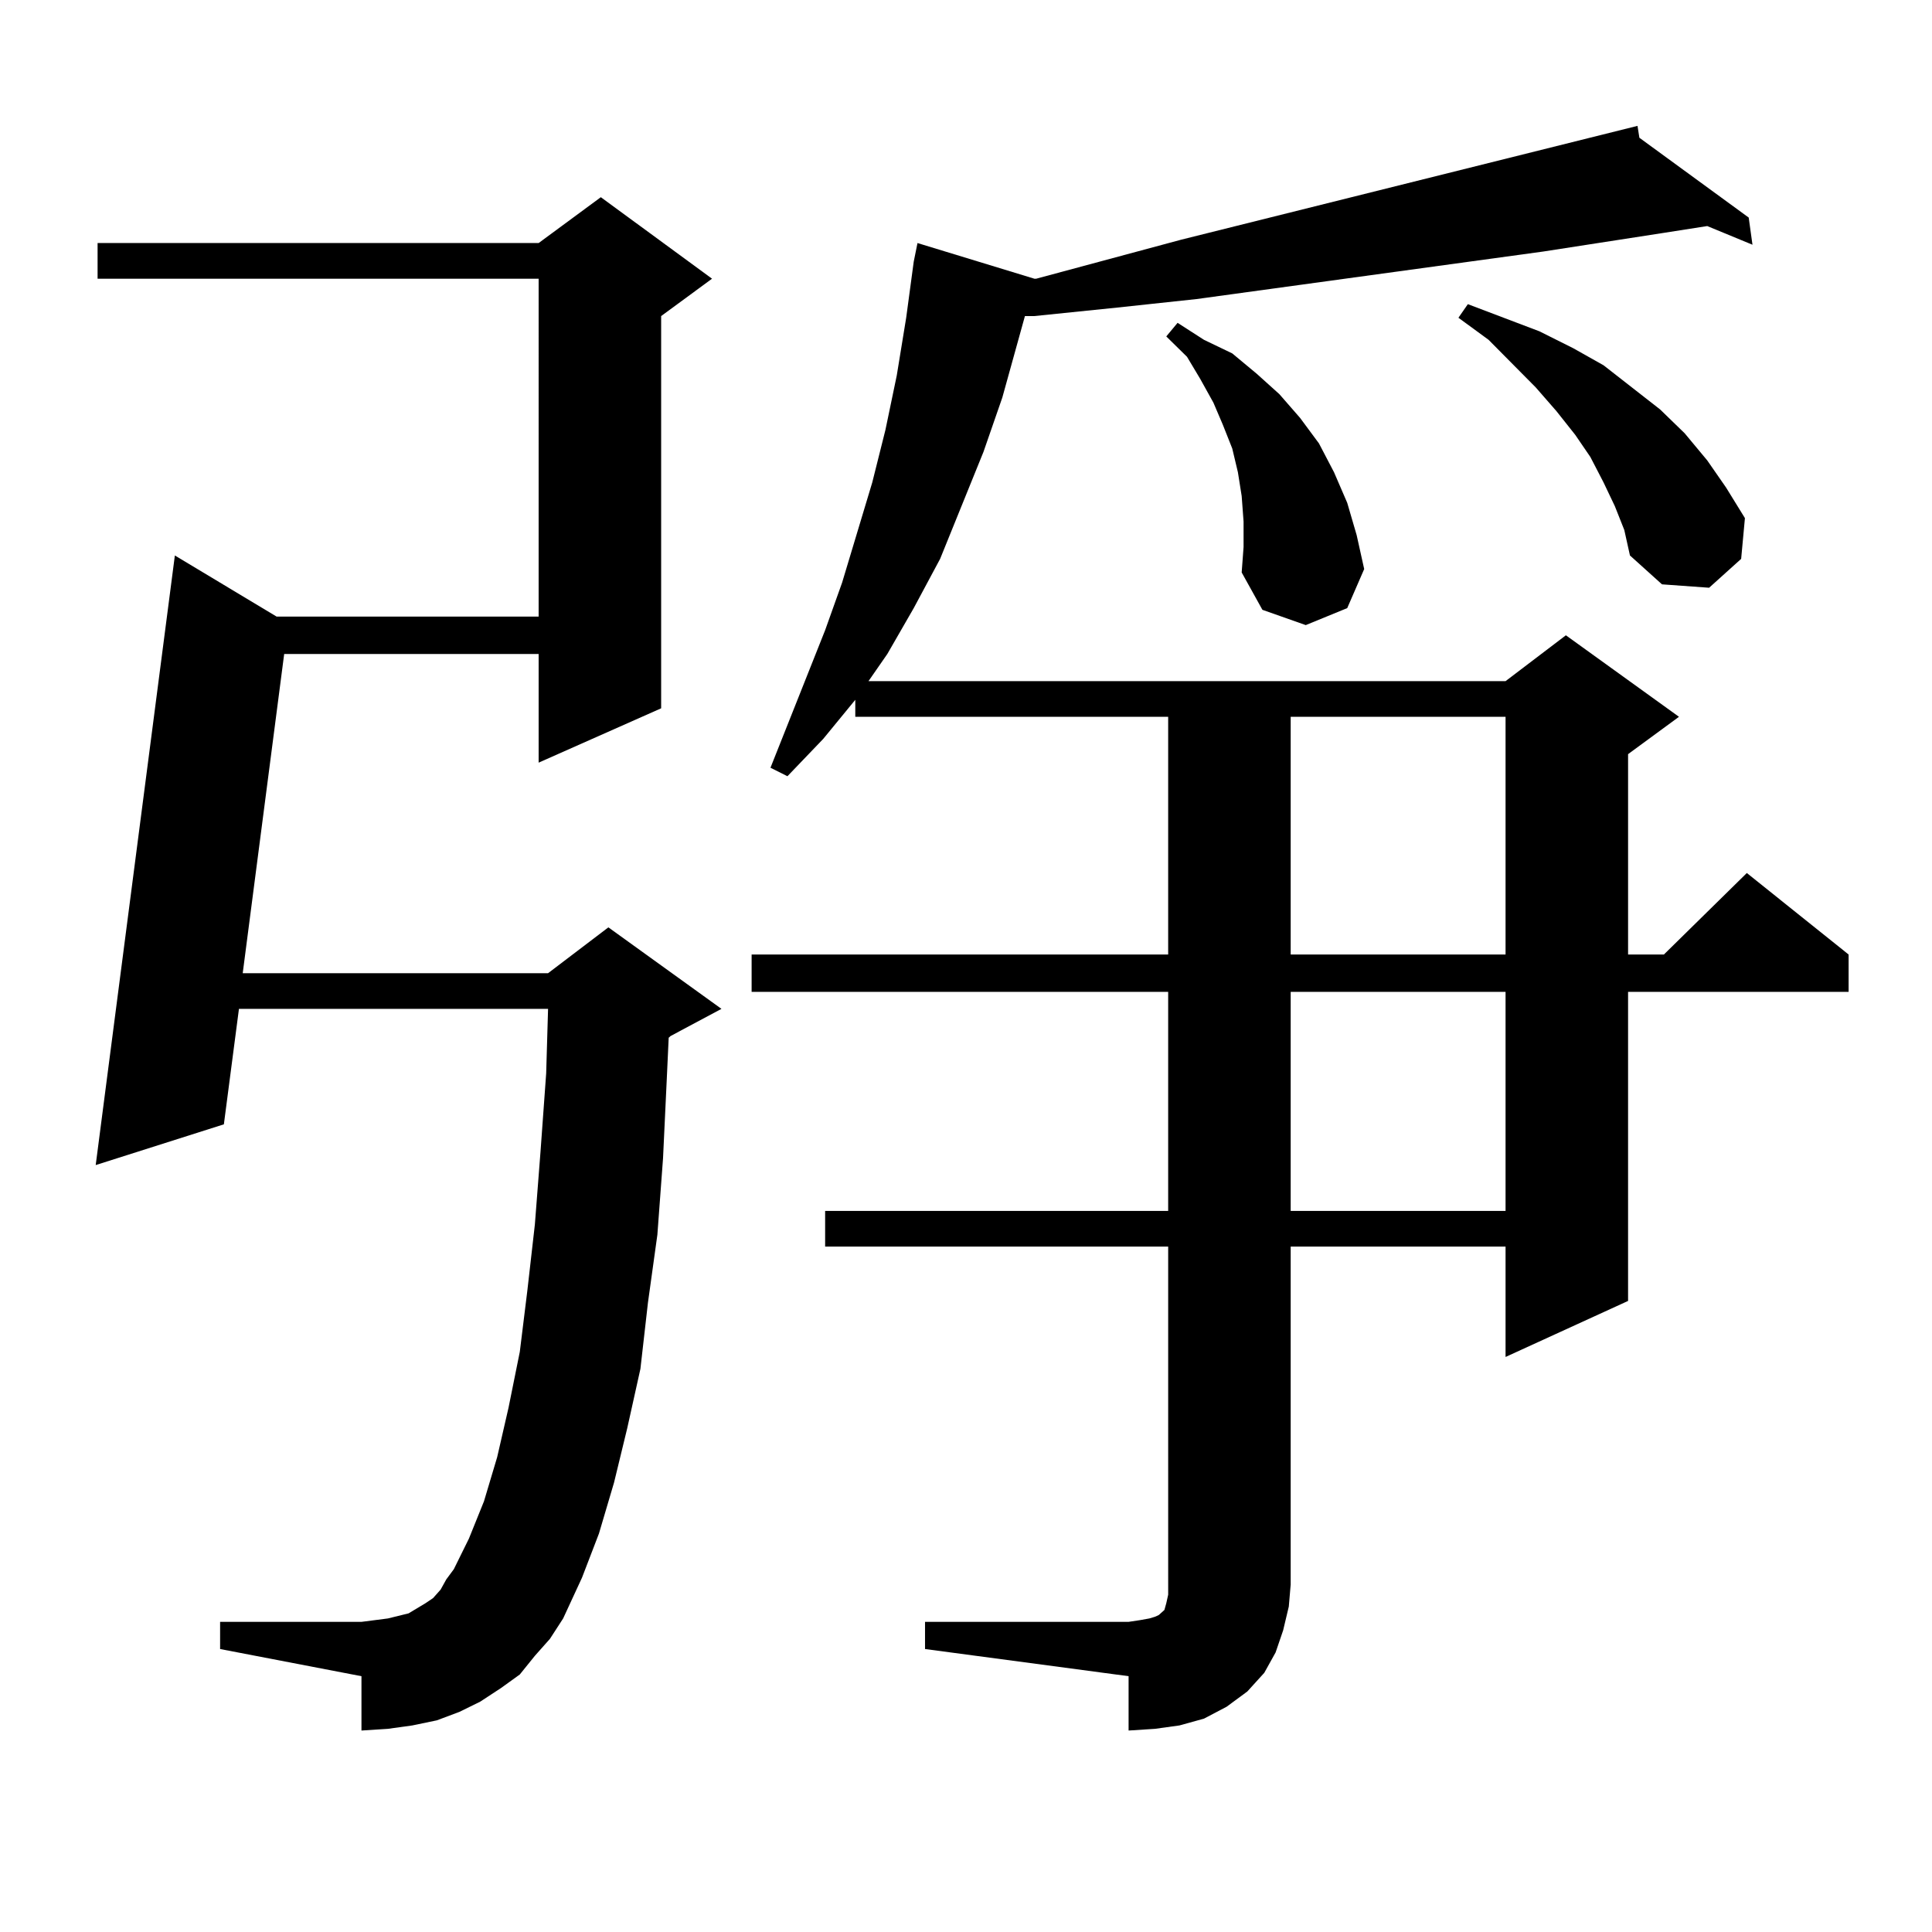 <?xml version="1.0" encoding="utf-8"?>
<!-- Generator: Adobe Illustrator 16.0.0, SVG Export Plug-In . SVG Version: 6.00 Build 0)  -->
<!DOCTYPE svg PUBLIC "-//W3C//DTD SVG 1.1//EN" "http://www.w3.org/Graphics/SVG/1.1/DTD/svg11.dtd">
<svg version="1.1" id="图层_1" xmlns="http://www.w3.org/2000/svg" xmlns:xlink="http://www.w3.org/1999/xlink" x="0px" y="0px"
	 width="1000px" height="1000px" viewBox="0 0 1000 1000" enable-background="new 0 0 1000 1000" xml:space="preserve">
<path d="M276.847,857.047l-7.805,9.668l-9.756,7.031l-10.731,7.031l-10.731,5.273l-11.707,4.395l-12.683,2.637l-12.683,1.758
	l-13.658,0.879v-28.125l-73.169-14.063v-14.063h73.169l6.829-0.879l6.829-0.879l10.731-2.637l8.78-5.273l3.902-2.637l3.902-4.395
	l2.927-5.273l3.902-5.273l7.805-15.82l7.805-19.336l6.829-22.852l5.854-25.488l5.854-29.004l3.902-31.641l3.902-34.277l2.927-37.793
	l2.927-40.43l0.976-33.398H123.68l-7.805,59.766l-66.34,21.094L90.51,287.516l52.682,31.641h135.606V144.254H50.511v-18.457h228.287
	l32.194-23.73l57.56,42.188l-26.341,19.336v203.027l-63.413,28.125v-56.25H147.094l-21.463,165.234h158.045l31.219-23.73
	l58.535,42.188l-26.341,14.063l-0.976,0.879l-0.976,21.094l-1.951,41.309l-2.927,39.551l-4.878,35.156l-3.902,34.277l-6.829,30.762
	l-6.829,28.125l-7.805,26.367l-8.78,22.852l-9.756,21.094l-6.829,10.547L276.847,857.047z M478.793,839.469h105.363l5.854-0.879
	l4.878-0.879l2.927-0.879l1.951-0.879l0.976-0.879l0.976-0.879l0.976-0.879l0.976-3.516l0.976-4.395v-5.273V645.23H427.087v-18.457
	h177.557V513.395H389.039v-19.336h215.604V371.012H442.696v-8.789l-16.585,20.215l-18.536,19.336l-8.78-4.395l28.292-71.191
	l8.78-24.609l15.609-51.855l6.829-27.246l5.854-28.125l4.878-29.883l3.902-29.004l1.951-9.668l60.486,18.457h0.976l75.12-20.215
	l236.092-58.887l0.976,6.152l56.584,41.309l1.951,14.063l-23.414-9.668l-22.438,3.516l-62.438,9.668l-179.508,24.609l-40.975,4.395
	l-42.926,4.395h-4.878l-11.707,42.188l-9.756,28.125l-22.438,55.371l-13.658,25.488l-13.658,23.73l-9.756,14.063h329.748
	l31.219-23.73l58.535,42.188l-26.341,19.336v103.711h18.536l42.926-42.188l52.682,42.188v19.336H842.687v159.961l-63.413,29.004
	V645.23H668.057v174.902l-0.976,11.426l-2.927,12.305l-3.902,11.426l-5.854,10.547l-8.78,9.668l-10.731,7.91l-11.707,6.152
	l-12.683,3.516l-12.683,1.758l-13.658,0.879v-28.125l-105.363-14.063V839.469z M643.667,269.938l-0.976-13.184l-1.951-12.305
	l-2.927-12.305l-4.878-12.305l-4.878-11.426l-6.829-12.305l-6.829-11.426l-10.731-10.547l5.854-7.031l13.658,8.789l14.634,7.031
	l12.683,10.547l11.707,10.547l10.731,12.305l9.756,13.184l7.805,14.941l6.829,15.82l4.878,16.699l3.902,17.578l-8.78,20.215
	l-21.463,8.789l-22.438-7.91l-10.731-19.336l0.976-13.184V269.938z M668.057,371.012v123.047h111.217V371.012H668.057z
	 M668.057,513.395v113.379h111.217V513.395H668.057z M835.857,262.027l-5.854-12.305l-6.829-13.184l-7.805-11.426l-9.756-12.305
	l-10.731-12.305l-24.39-24.609l-15.609-11.426l4.878-7.031l37.072,14.063l17.561,8.789l15.609,8.789l29.268,22.852l12.683,12.305
	l11.707,14.063l9.756,14.063l9.756,15.82l-1.951,21.094l-16.585,14.941l-24.39-1.758l-16.585-14.941l-2.927-13.184L835.857,262.027z
	"/>
</svg>
